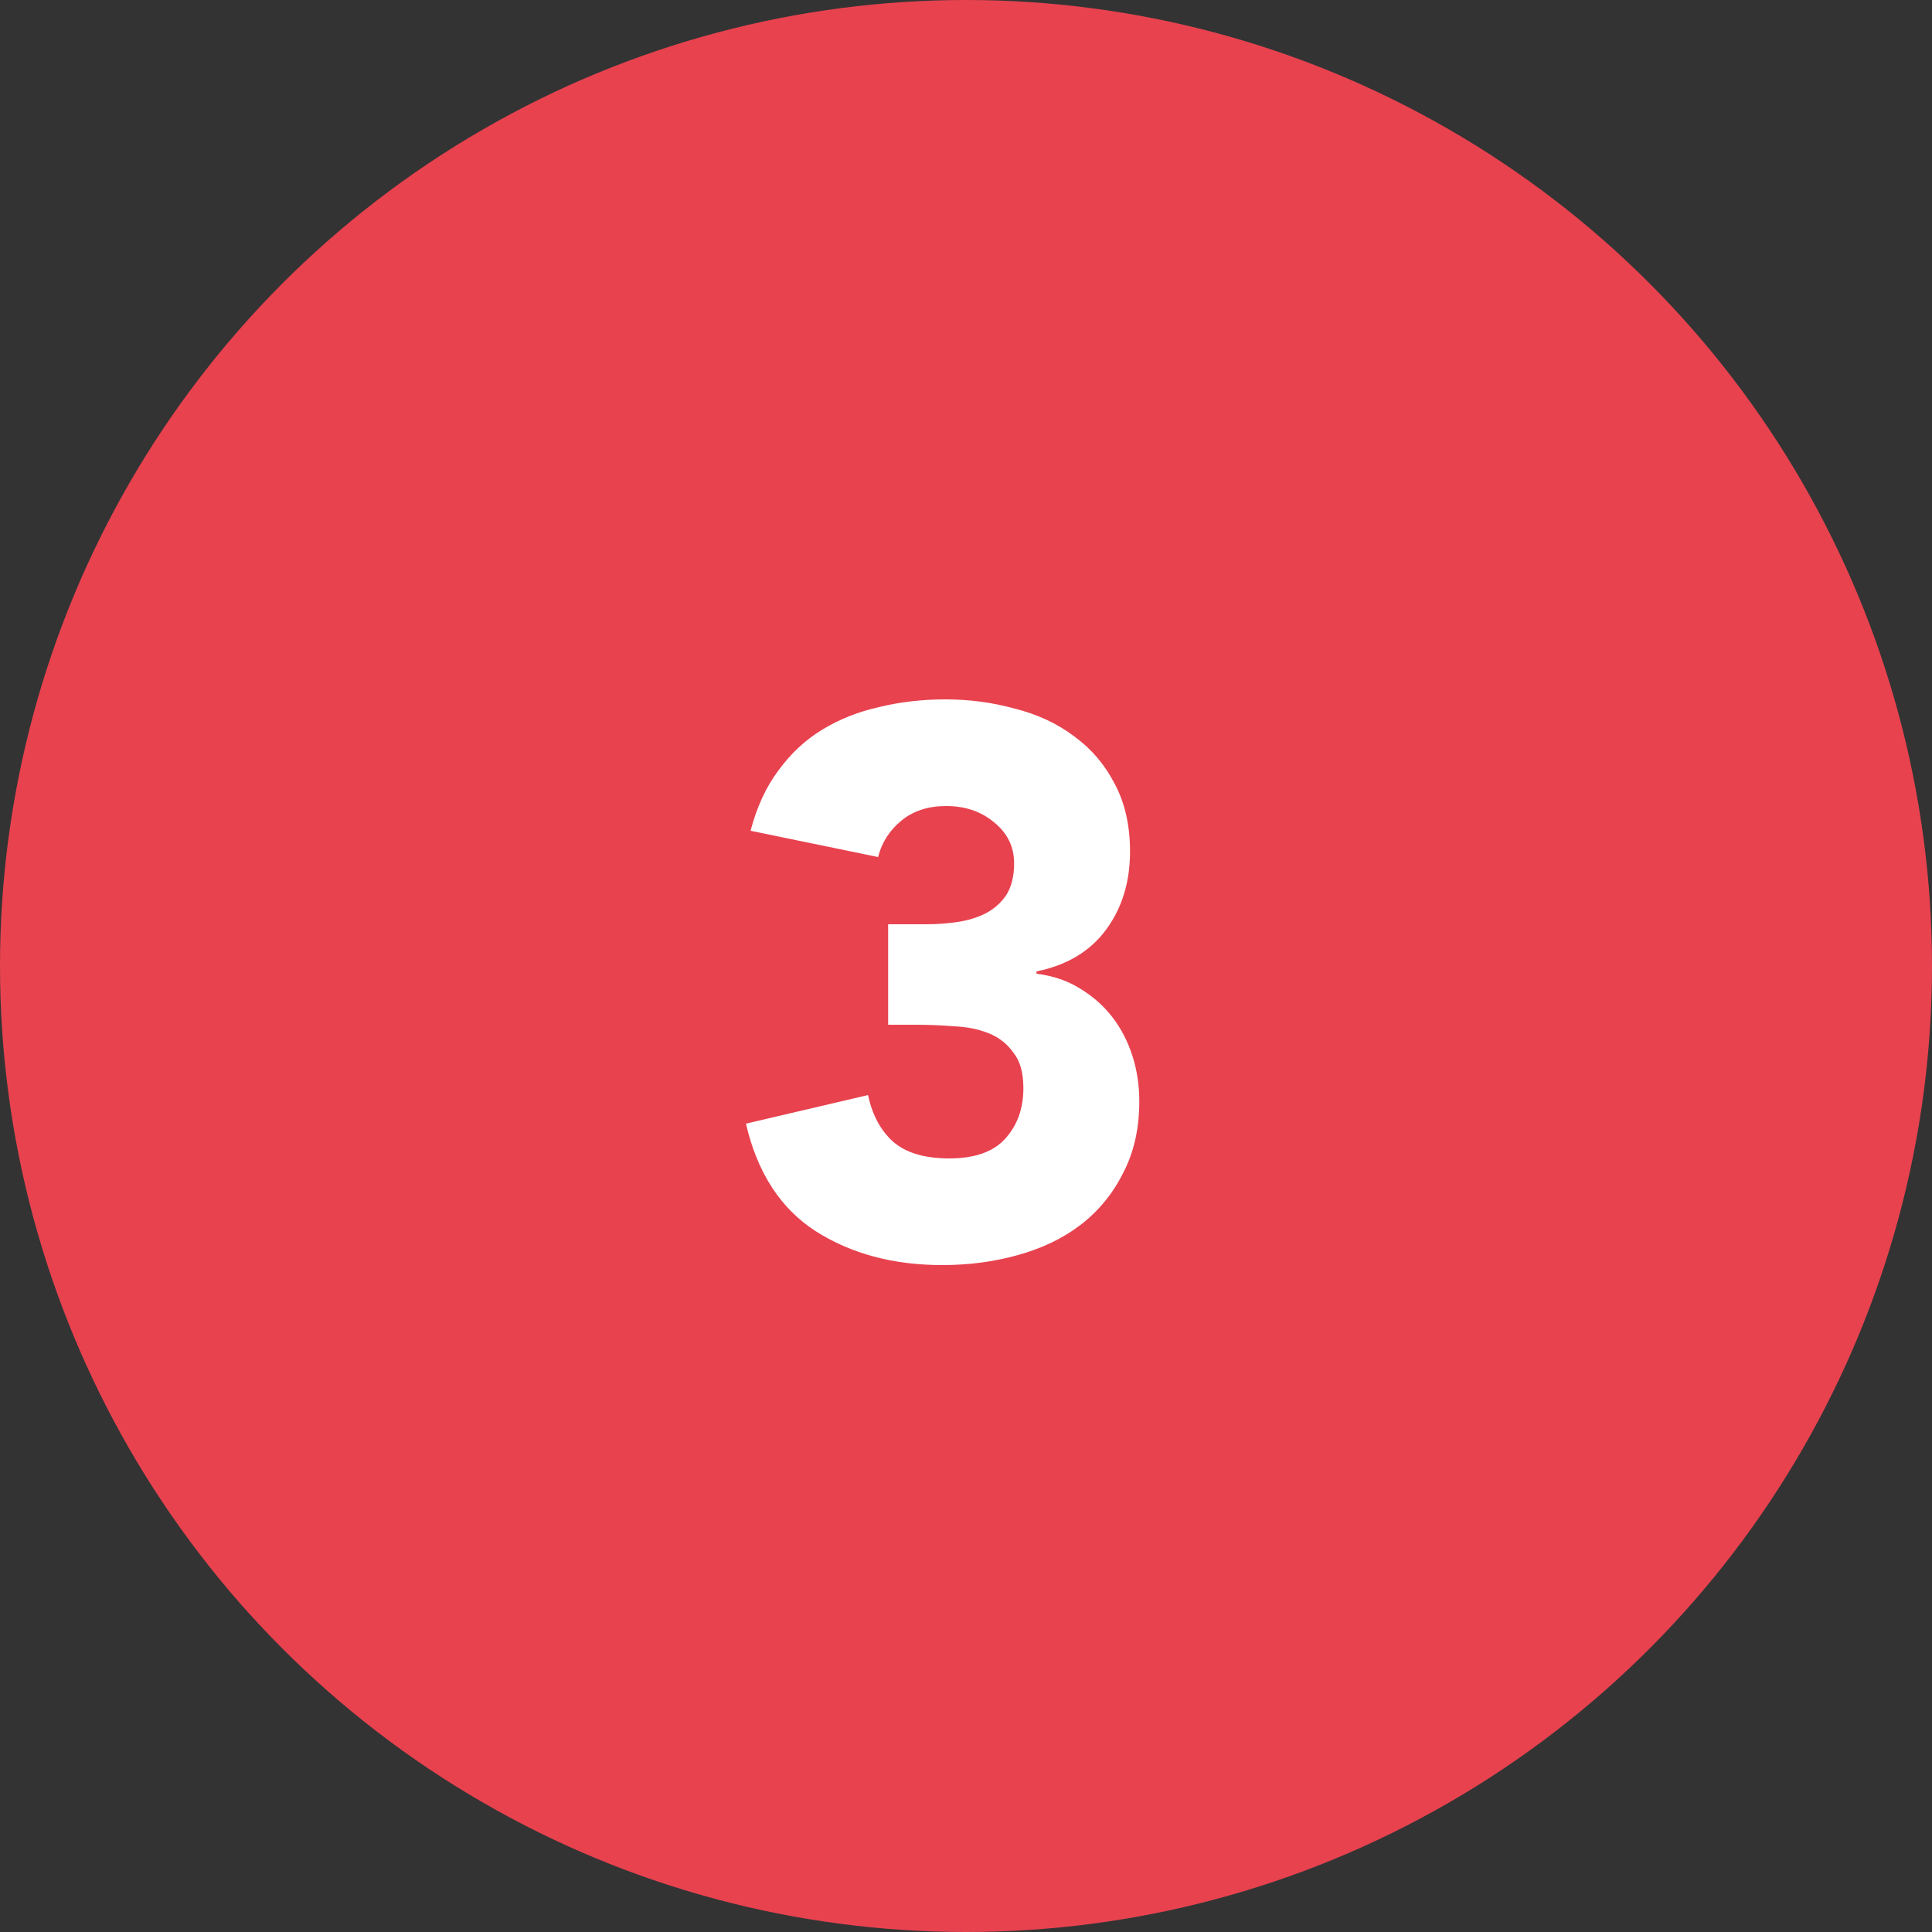 <svg width="60" height="60" viewBox="0 0 60 60" fill="none" xmlns="http://www.w3.org/2000/svg">
<rect x="0" y="0" width="60" height="60" fill="#333333" stroke="none"/>
<circle cx="30" cy="30" r="30" fill="#E8424F"/>
<path d="M27.582 28.704H28.758C29.094 28.704 29.422 28.68 29.742 28.632C30.062 28.584 30.35 28.496 30.606 28.368C30.878 28.224 31.094 28.032 31.254 27.792C31.414 27.536 31.494 27.208 31.494 26.808C31.494 26.296 31.286 25.872 30.87 25.536C30.47 25.2 29.974 25.032 29.382 25.032C28.822 25.032 28.358 25.184 27.99 25.488C27.622 25.792 27.382 26.168 27.27 26.616L23.31 25.8C23.502 25.064 23.79 24.44 24.174 23.928C24.558 23.4 25.014 22.976 25.542 22.656C26.07 22.336 26.654 22.104 27.294 21.96C27.95 21.8 28.638 21.72 29.358 21.72C30.11 21.72 30.83 21.816 31.518 22.008C32.222 22.184 32.838 22.472 33.366 22.872C33.894 23.256 34.31 23.744 34.614 24.336C34.934 24.928 35.094 25.632 35.094 26.448C35.094 27.392 34.846 28.2 34.35 28.872C33.854 29.544 33.134 29.976 32.19 30.168V30.24C32.702 30.304 33.15 30.456 33.534 30.696C33.934 30.936 34.27 31.232 34.542 31.584C34.814 31.936 35.022 32.336 35.166 32.784C35.31 33.232 35.382 33.704 35.382 34.2C35.382 35.048 35.214 35.792 34.878 36.432C34.558 37.072 34.118 37.608 33.558 38.04C33.014 38.456 32.366 38.768 31.614 38.976C30.878 39.184 30.094 39.288 29.262 39.288C27.742 39.288 26.43 38.936 25.326 38.232C24.238 37.528 23.518 36.416 23.166 34.896L26.958 34.008C27.086 34.616 27.342 35.096 27.726 35.448C28.126 35.8 28.71 35.976 29.478 35.976C30.262 35.976 30.838 35.776 31.206 35.376C31.59 34.96 31.782 34.432 31.782 33.792C31.782 33.312 31.678 32.944 31.47 32.688C31.278 32.416 31.022 32.216 30.702 32.088C30.382 31.96 30.022 31.888 29.622 31.872C29.222 31.84 28.822 31.824 28.422 31.824H27.582V28.704Z" fill="white"/>
</svg>
